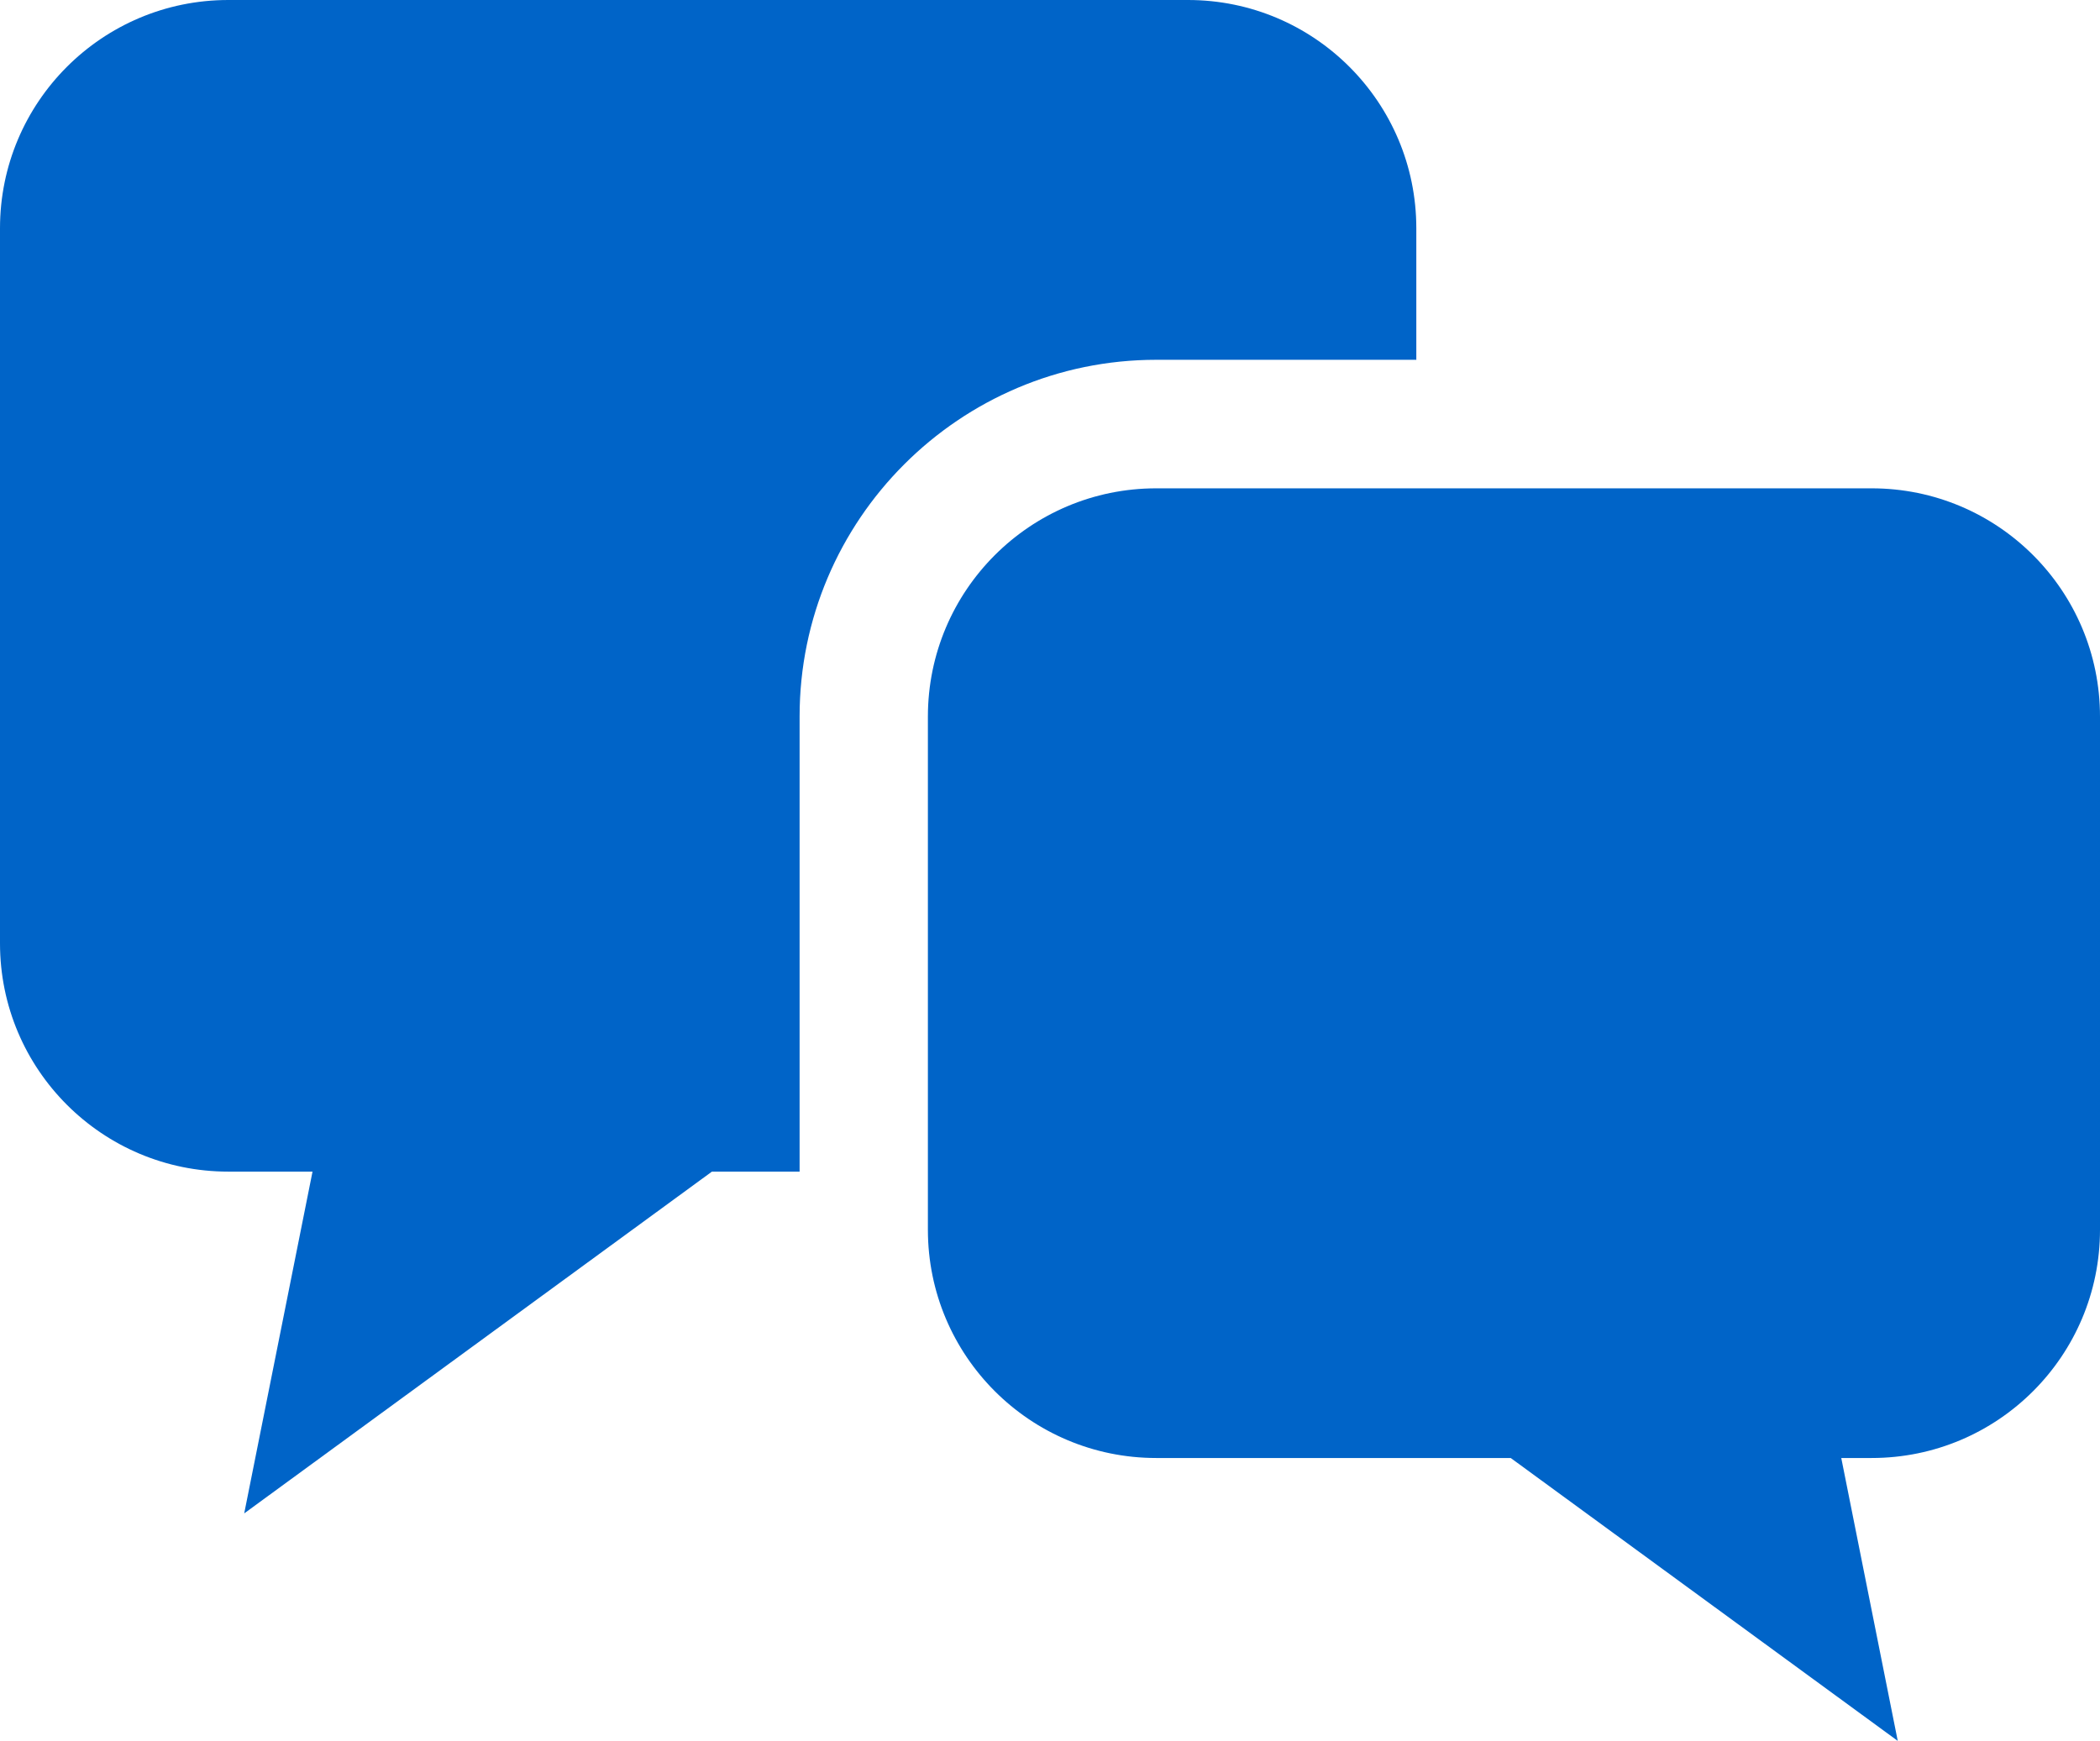 <?xml version="1.0" encoding="UTF-8"?>
<svg id="_レイヤー_2" data-name="レイヤー 2" xmlns="http://www.w3.org/2000/svg" viewBox="0 0 78.08 64.74">
  <defs>
    <style>
      .cls-1 {
        fill: #0064c8;
      }
    </style>
  </defs>
  <g id="_レイヤー_1-2" data-name="レイヤー 1">
    <g>
      <path class="cls-1" d="M52.66,13.39v-4.9c0-4.69-3.8-8.49-8.49-8.49H8.49C3.8,0,0,3.8,0,8.49v26.59c0,4.69,3.8,8.49,8.49,8.49h3.13l-2.54,12.71,17.39-12.71h3.26v-16.93c0-7.31,5.95-13.26,13.26-13.26h9.66Z"/>
      <path class="cls-1" d="M69.58,18.16h-26.59c-4.69,0-8.49,3.8-8.49,8.49v19.08c0,4.69,3.8,8.49,8.49,8.49h13.18l14.39,10.52-2.1-10.52h1.13c4.69,0,8.49-3.8,8.49-8.49v-19.08c0-4.69-3.8-8.49-8.49-8.49Z"/>
    </g>
  </g>
</svg>